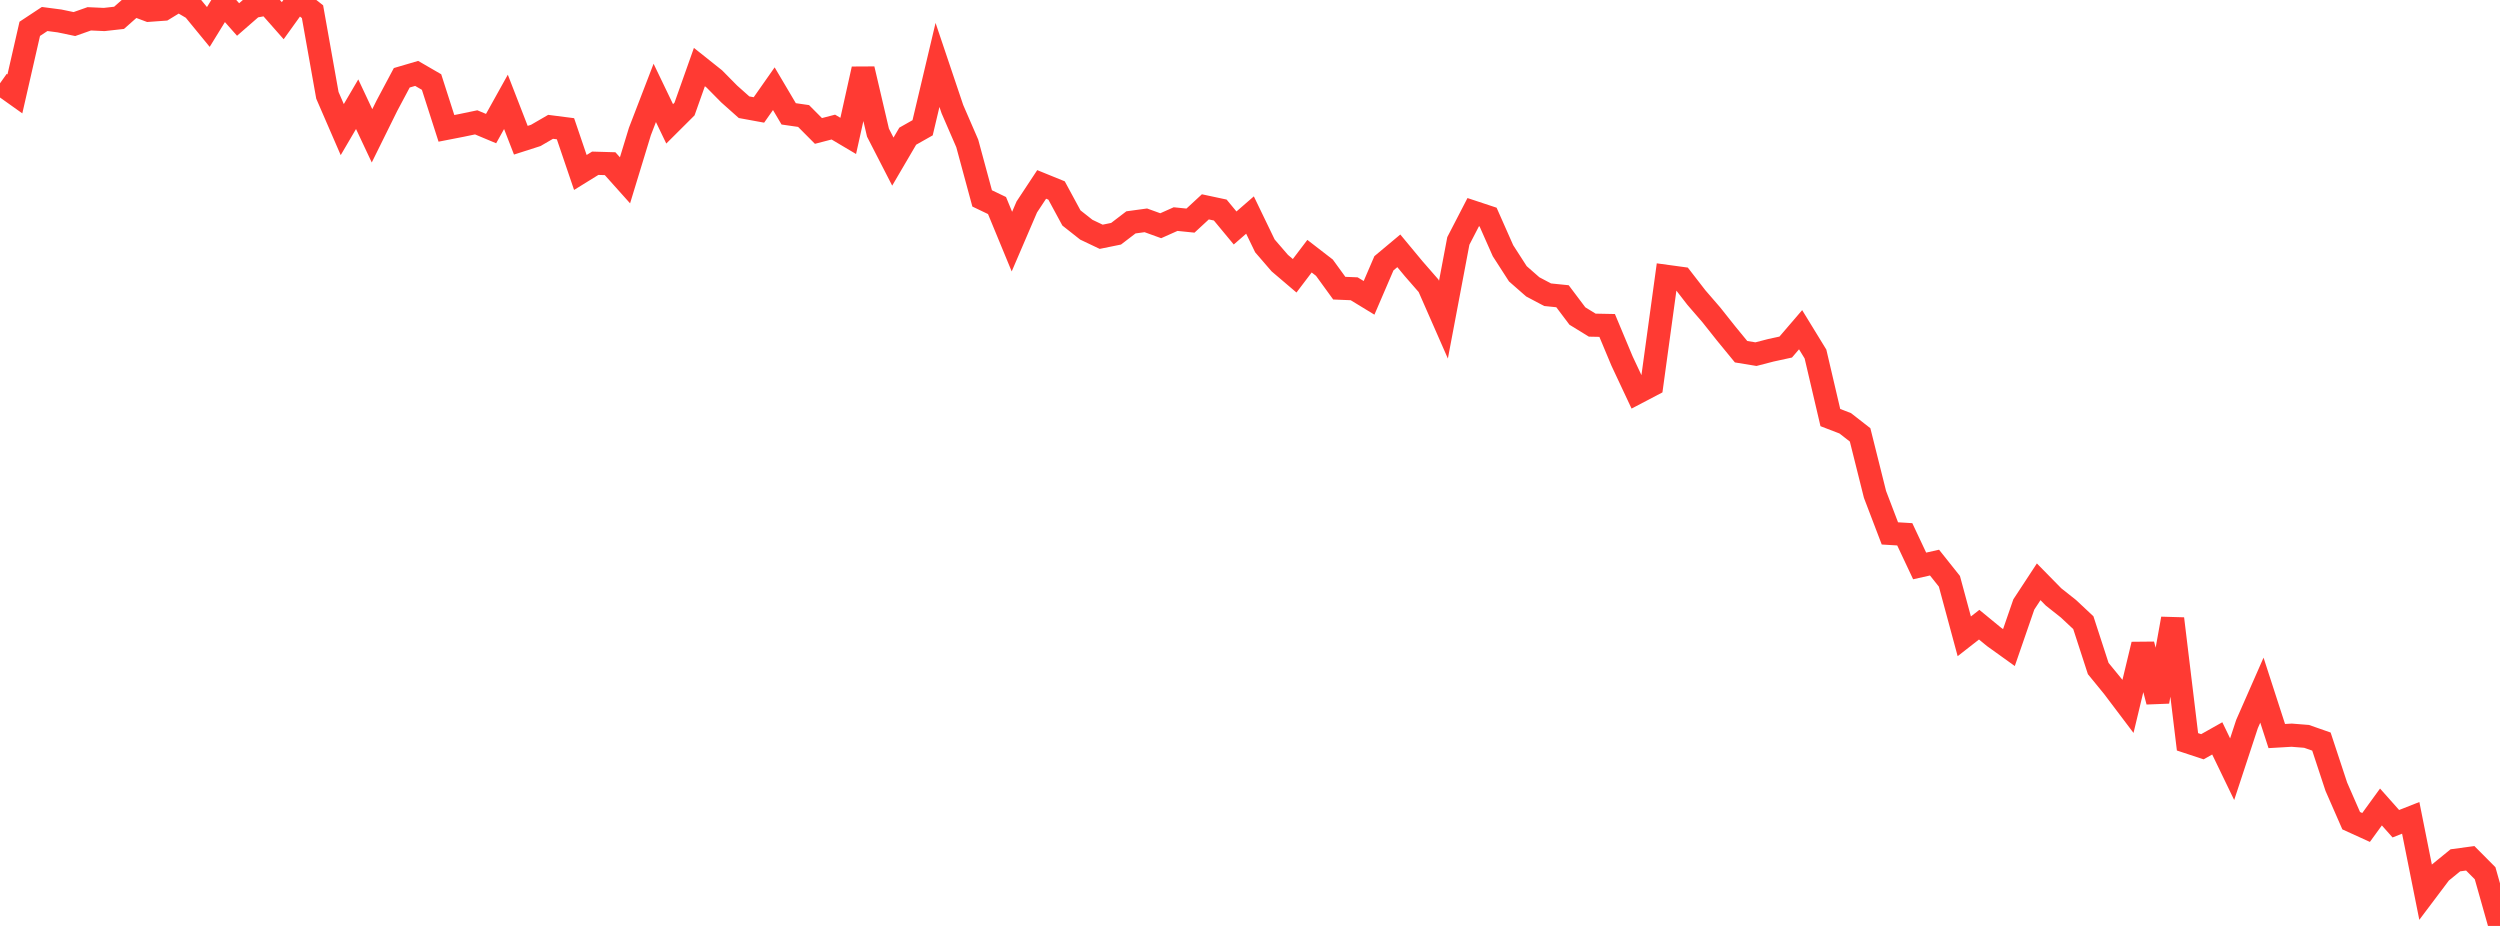<?xml version="1.0" standalone="no"?>
<!DOCTYPE svg PUBLIC "-//W3C//DTD SVG 1.1//EN" "http://www.w3.org/Graphics/SVG/1.1/DTD/svg11.dtd">

<svg width="135" height="50" viewBox="0 0 135 50" preserveAspectRatio="none" 
  xmlns="http://www.w3.org/2000/svg"
  xmlns:xlink="http://www.w3.org/1999/xlink">


<polyline points="0.0, 4.498 0.804, 5.07 1.607, 1.557 2.411, 1.026 3.214, 1.131 4.018, 1.299 4.821, 1.016 5.625, 1.053 6.429, 0.963 7.232, 0.253 8.036, 0.555 8.839, 0.497 9.643, 0.005 10.446, 0.476 11.25, 1.456 12.054, 0.147 12.857, 1.053 13.661, 0.352 14.464, 0.205 15.268, 1.117 16.071, 0.0 16.875, 0.631 17.679, 5.147 18.482, 6.999 19.286, 5.627 20.089, 7.335 20.893, 5.708 21.696, 4.2 22.5, 3.964 23.304, 4.43 24.107, 6.931 24.911, 6.774 25.714, 6.607 26.518, 6.944 27.321, 5.501 28.125, 7.572 28.929, 7.314 29.732, 6.849 30.536, 6.952 31.339, 9.313 32.143, 8.816 32.946, 8.839 33.75, 9.737 34.554, 7.102 35.357, 5.016 36.161, 6.688 36.964, 5.888 37.768, 3.621 38.571, 4.26 39.375, 5.074 40.179, 5.79 40.982, 5.937 41.786, 4.79 42.589, 6.148 43.393, 6.264 44.196, 7.071 45.0, 6.862 45.804, 7.339 46.607, 3.728 47.411, 7.164 48.214, 8.727 49.018, 7.354 49.821, 6.9 50.625, 3.506 51.429, 5.893 52.232, 7.745 53.036, 10.714 53.839, 11.099 54.643, 13.047 55.446, 11.177 56.25, 9.959 57.054, 10.286 57.857, 11.769 58.661, 12.404 59.464, 12.786 60.268, 12.622 61.071, 12.008 61.875, 11.898 62.679, 12.189 63.482, 11.831 64.286, 11.913 65.089, 11.17 65.893, 11.342 66.696, 12.311 67.5, 11.612 68.304, 13.277 69.107, 14.207 69.911, 14.892 70.714, 13.834 71.518, 14.455 72.321, 15.561 73.125, 15.594 73.929, 16.084 74.732, 14.217 75.536, 13.545 76.339, 14.512 77.143, 15.434 77.946, 17.263 78.75, 13.011 79.554, 11.456 80.357, 11.722 81.161, 13.538 81.964, 14.785 82.768, 15.49 83.571, 15.915 84.375, 15.997 85.179, 17.065 85.982, 17.558 86.786, 17.574 87.589, 19.494 88.393, 21.207 89.196, 20.786 90.0, 14.924 90.804, 15.034 91.607, 16.071 92.411, 17.001 93.214, 18.012 94.018, 18.992 94.821, 19.124 95.625, 18.916 96.429, 18.741 97.232, 17.805 98.036, 19.117 98.839, 22.549 99.643, 22.858 100.446, 23.484 101.25, 26.698 102.054, 28.804 102.857, 28.852 103.661, 30.561 104.464, 30.38 105.268, 31.39 106.071, 34.361 106.875, 33.733 107.679, 34.393 108.482, 34.969 109.286, 32.641 110.089, 31.417 110.893, 32.236 111.696, 32.872 112.5, 33.625 113.304, 36.1 114.107, 37.082 114.911, 38.146 115.714, 34.802 116.518, 37.887 117.321, 33.41 118.125, 40.059 118.929, 40.324 119.732, 39.872 120.536, 41.537 121.339, 39.097 122.143, 37.268 122.946, 39.747 123.75, 39.7 124.554, 39.764 125.357, 40.045 126.161, 42.482 126.964, 44.317 127.768, 44.683 128.571, 43.577 129.375, 44.481 130.179, 44.164 130.982, 48.18 131.786, 47.112 132.589, 46.457 133.393, 46.348 134.196, 47.156 135.0, 50.0" fill="none" stroke="#ff3a33" stroke-width="1.25"/>

</svg>